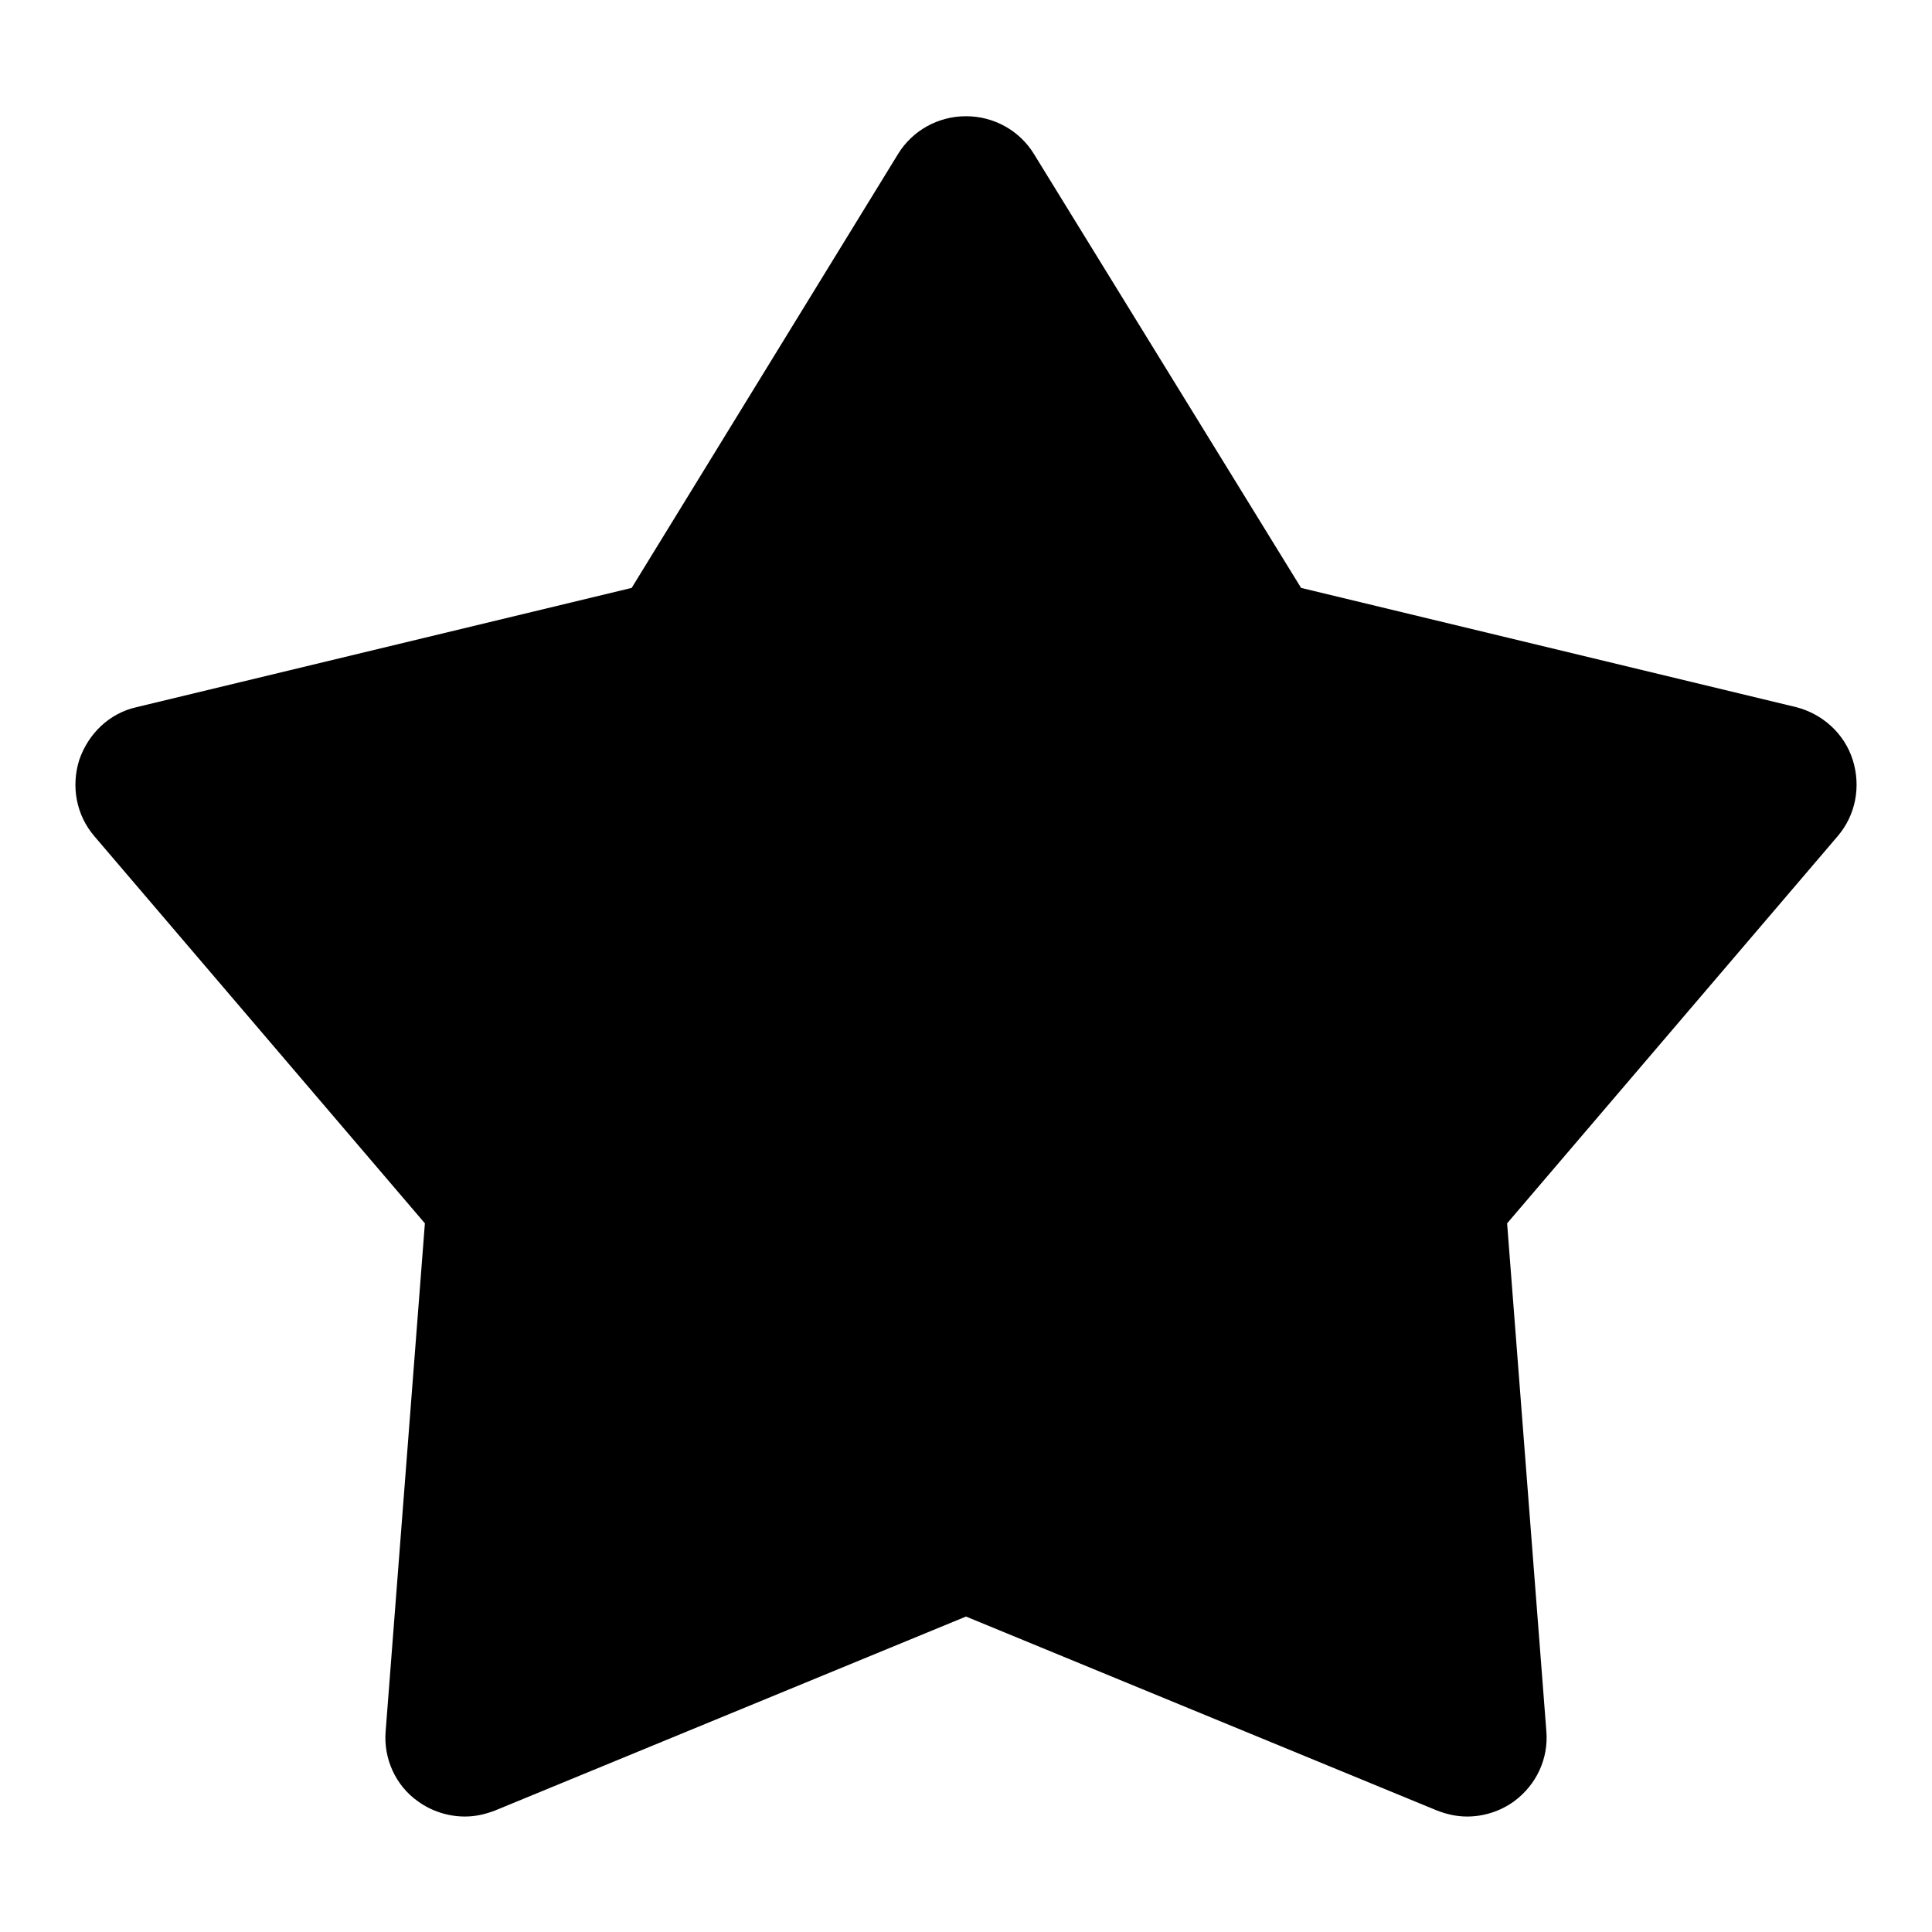 <?xml version="1.0" encoding="utf-8"?>
<!-- Svg Vector Icons : http://www.onlinewebfonts.com/icon -->
<!DOCTYPE svg PUBLIC "-//W3C//DTD SVG 1.1//EN" "http://www.w3.org/Graphics/SVG/1.1/DTD/svg11.dtd">
<svg version="1.1" xmlns="http://www.w3.org/2000/svg" xmlns:xlink="http://www.w3.org/1999/xlink" x="0px" y="0px" viewBox="0 0 256 256" enable-background="new 0 0 256 256" xml:space="preserve">
<g><g><path fill="#000000" d="M128,15.4L128,15.4c-3.7,0-7.1,1.9-9,5L83.7,77.9L18.1,93.7c-3.6,0.8-6.4,3.5-7.6,7c-1.1,3.5-0.4,7.3,2,10.1l43.8,51.3l-5.2,67.3c-0.3,3.6,1.3,7.2,4.3,9.3c1.8,1.3,4,2,6.2,2c1.4,0,2.7-0.3,4-0.8l62.4-25.7l62.4,25.7c1.3,0.5,2.6,0.8,4,0.8c2.2,0,4.4-0.7,6.2-2c3-2.2,4.6-5.7,4.3-9.3l-5.2-67.3l43.8-51.3c2.4-2.8,3.1-6.6,2-10.1c-1.1-3.5-4-6.1-7.5-7l-65.6-15.8L137,20.4C135.1,17.3,131.7,15.4,128,15.4L128,15.4z"/></g></g>
</svg>